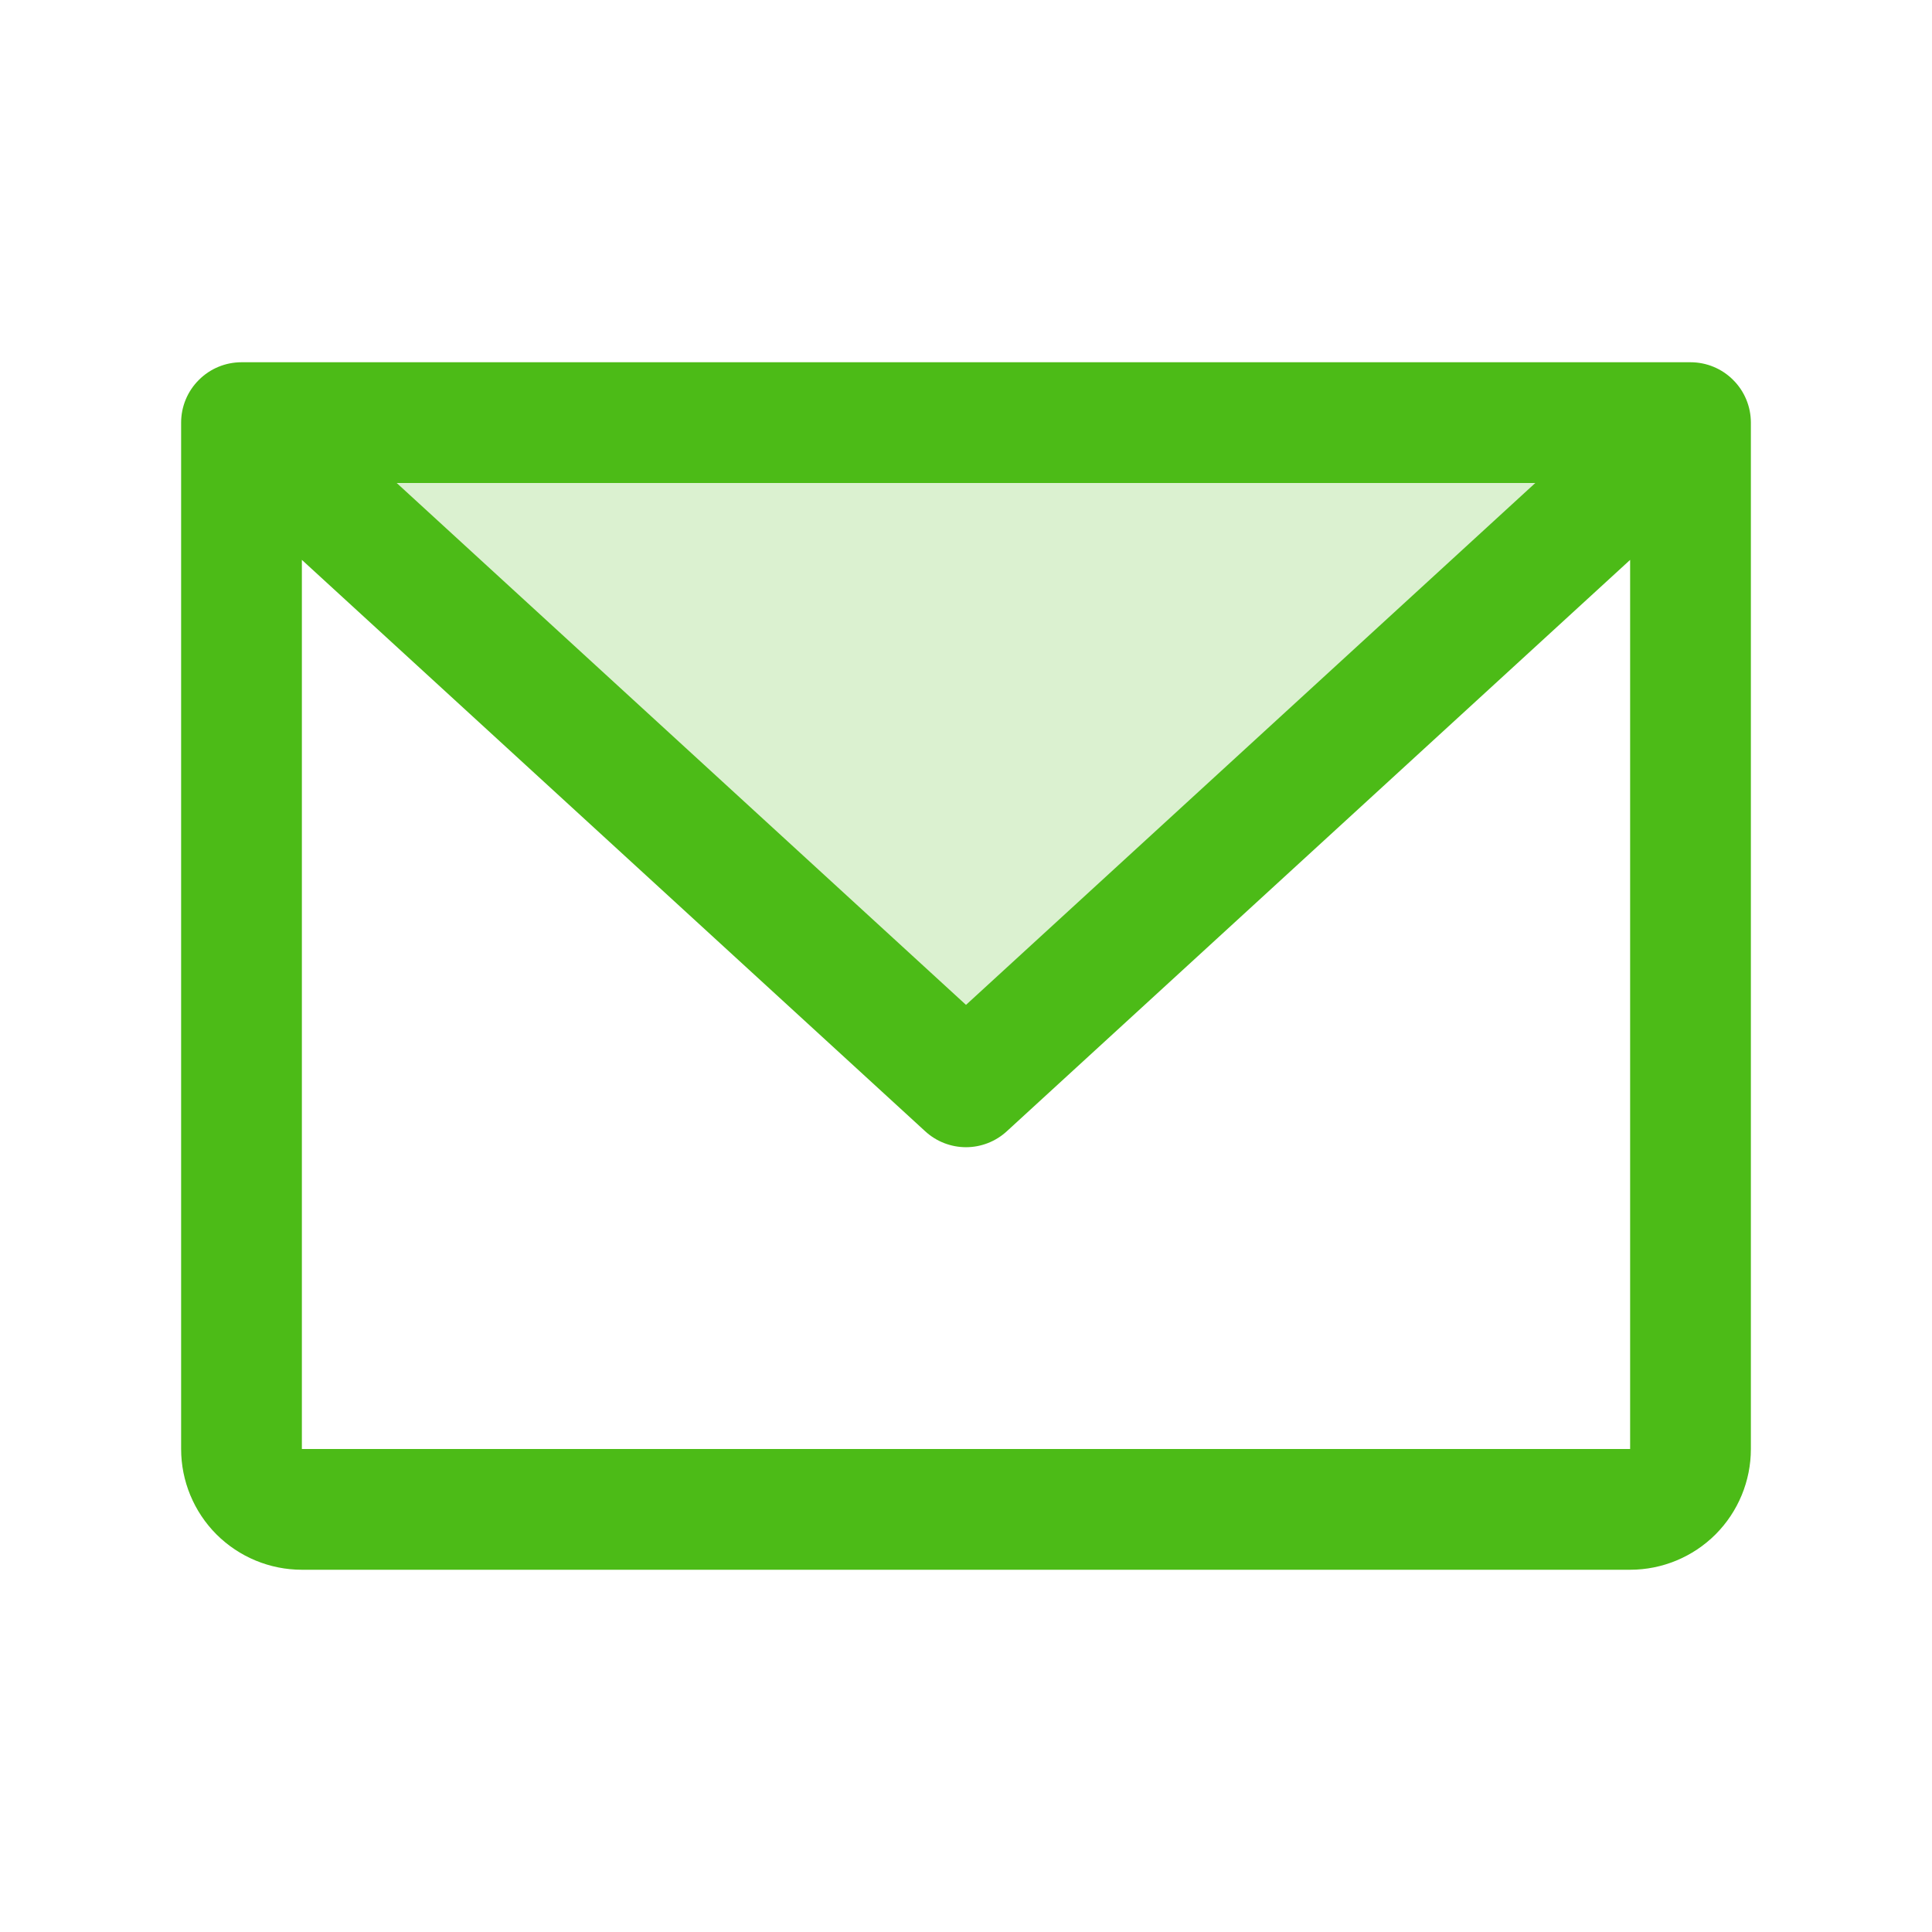 <svg width="24" height="24" viewBox="0 0 24 24" fill="none" xmlns="http://www.w3.org/2000/svg">
<path opacity="0.2" d="M21 5.25L12 13.5L3 5.25H21Z" fill="#4CBB17"/>
<path d="M21 4.5H3C2.801 4.5 2.61 4.579 2.47 4.72C2.329 4.86 2.25 5.051 2.25 5.25V18C2.25 18.398 2.408 18.779 2.689 19.061C2.971 19.342 3.352 19.5 3.75 19.5H20.25C20.648 19.5 21.029 19.342 21.311 19.061C21.592 18.779 21.75 18.398 21.75 18V5.25C21.75 5.051 21.671 4.86 21.53 4.72C21.39 4.579 21.199 4.5 21 4.5ZM19.072 6L12 12.483L4.928 6H19.072ZM20.25 18H3.75V6.955L11.493 14.053C11.631 14.18 11.812 14.251 12 14.251C12.188 14.251 12.369 14.18 12.507 14.053L20.25 6.955V18Z" fill="#4CBB17"/>
</svg>
